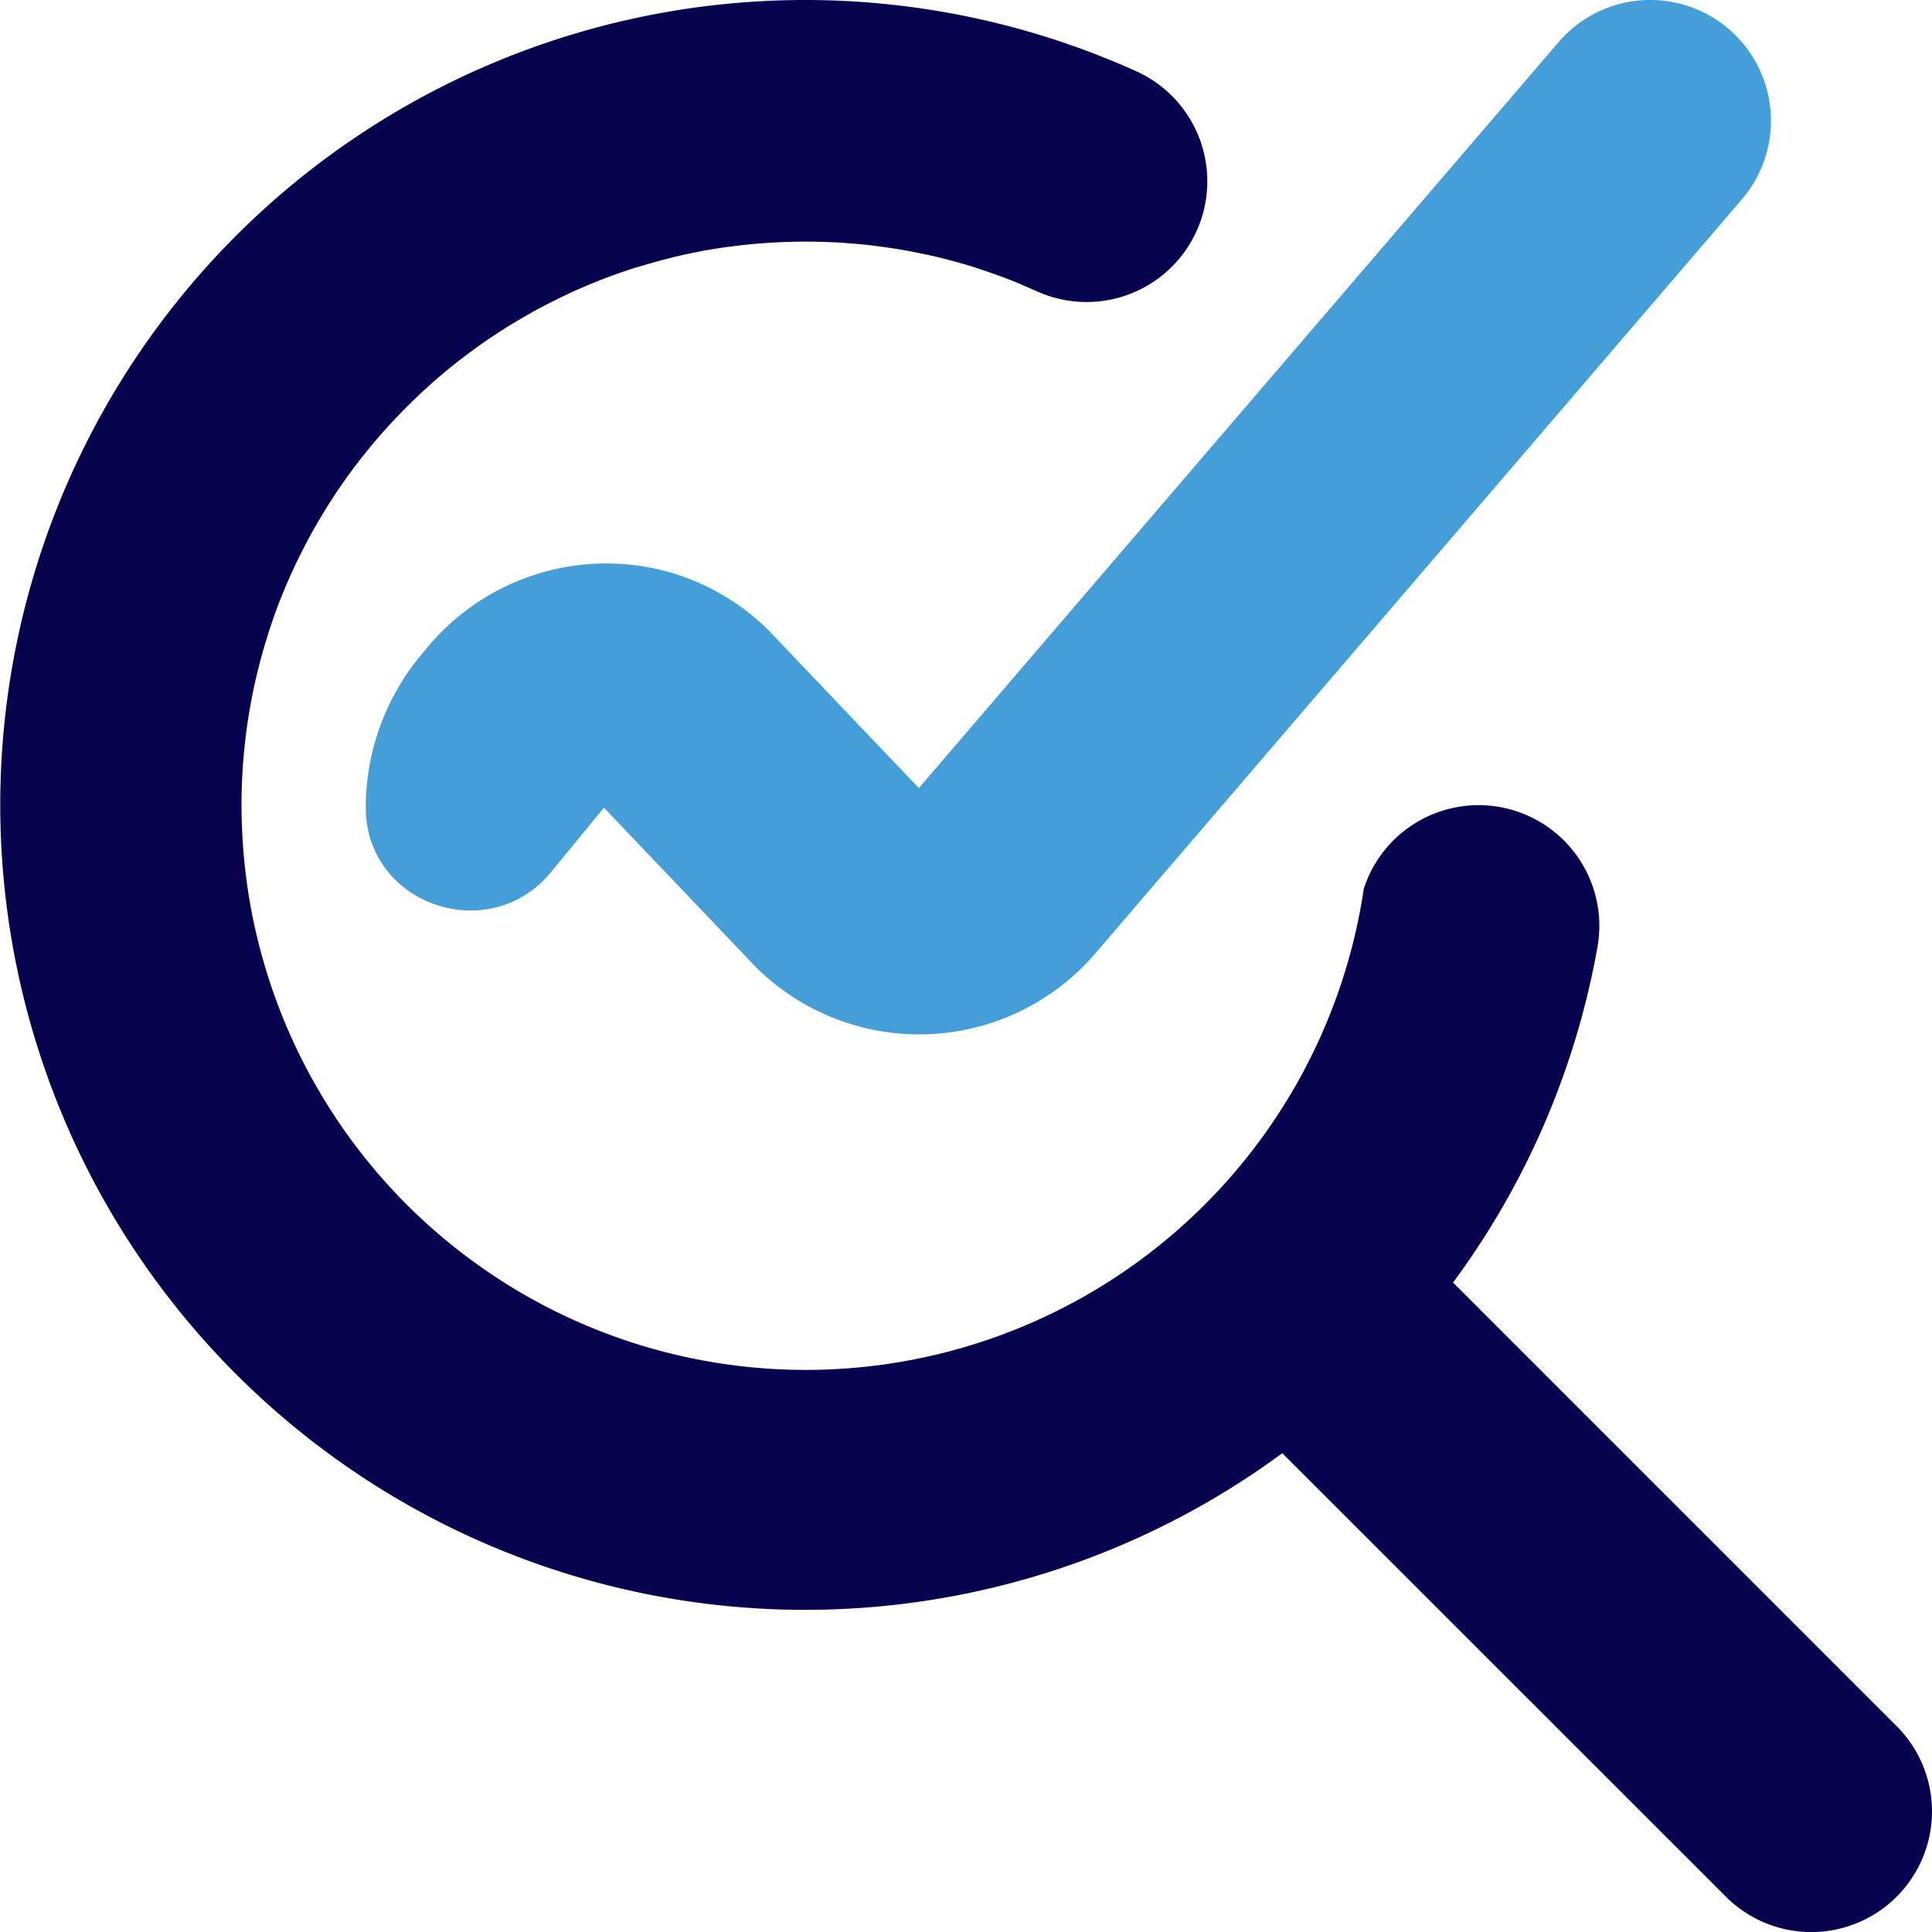 <svg xmlns="http://www.w3.org/2000/svg" viewBox="0 0 150.004 150.01"><title>Asset 110</title><g id="Layer_2" data-name="Layer 2"><g id="Layer_1-2" data-name="Layer 1"><path d="M147.26,147.26h-.01v.01a9.367,9.367,0,0,1-13.25-.01L99.56,112.83A62.496,62.496,0,1,1,88.24,5.54,9.374,9.374,0,0,1,81.04,22.84a.141.141,0,0,0-.06-.02c-.16-.06-.31-.13-.47-.2-.36-.16-.71-.31-1.07-.47-.35-.15-.71-.3-1.07-.44-.36-.14-.72-.27-1.09-.4-.36-.13-.73-.26-1.09-.38-.73-.25-1.47-.47-2.21-.66-.74-.21-1.49-.39-2.24-.54-.38-.08-.75-.16-1.13-.23C69.85,19.36,69.09,19.24,68.32,19.14q-1.155-.165-2.31-.24c-.44-.04-.88-.07-1.33-.09-.7-.03-1.41-.05-2.12-.05a45.409,45.409,0,0,0-7.79.68c-.89.17-1.77.35-2.65.57-.87.22-1.73.46-2.59.72h-.02c-.33.1-.66.21-.99.32-.66.22-1.31.46-1.95.71-.32.13-.64.26-.95.39-.09.04-.17.08-.25.11-.83.35-1.64.73-2.44,1.14-.2.09-.41.2-.61.31-.44.22-.88.46-1.31.71a42.454,42.454,0,0,0-5.03,3.32q-.66.495-1.29,1.02A45.049,45.049,0,0,0,28.75,34.7c-.44.54-.88,1.09-1.3,1.65a44.184,44.184,0,0,0-5.26,9.16q-.63,1.47-1.14,3c-.34,1.02-.65,2.05-.92,3.1-.18.7-.34,1.41-.49,2.12A44.3,44.3,0,0,0,18.75,62.56c0,.79.03,1.57.07,2.35a43.804,43.804,0,0,0,87.07,4.08A9.372,9.372,0,0,1,124.03,73.53,62.168,62.168,0,0,1,112.82,99.58l34.43,34.43A9.358,9.358,0,0,1,147.26,147.26Z" fill="#07034f"></path><polygon points="147.26 147.26 147.25 147.27 147.25 147.26 147.26 147.26" fill="#2d2fa1"></polygon><path d="M135.24,15.48,104.81,50.97,96.77,60.35,85.01,74.06a18.005,18.005,0,0,1-26.36.99l-11.76-12.34-4.109,5.004c-4.776,5.816-14.34,2.559-14.38-4.967q-.001-.093-.001-.187L28.4,62.482A18.561,18.561,0,0,1,32.805,50.717L33.21,50.23a18.084,18.084,0,0,1,13.02-6.46,17.826,17.826,0,0,1,13.52,5.25L71.34,61.19l17.59-20.52,6.27-7.31L121.01,3.27a9.375,9.375,0,1,1,14.23,12.21Z" fill="#469ed8"></path></g></g></svg>